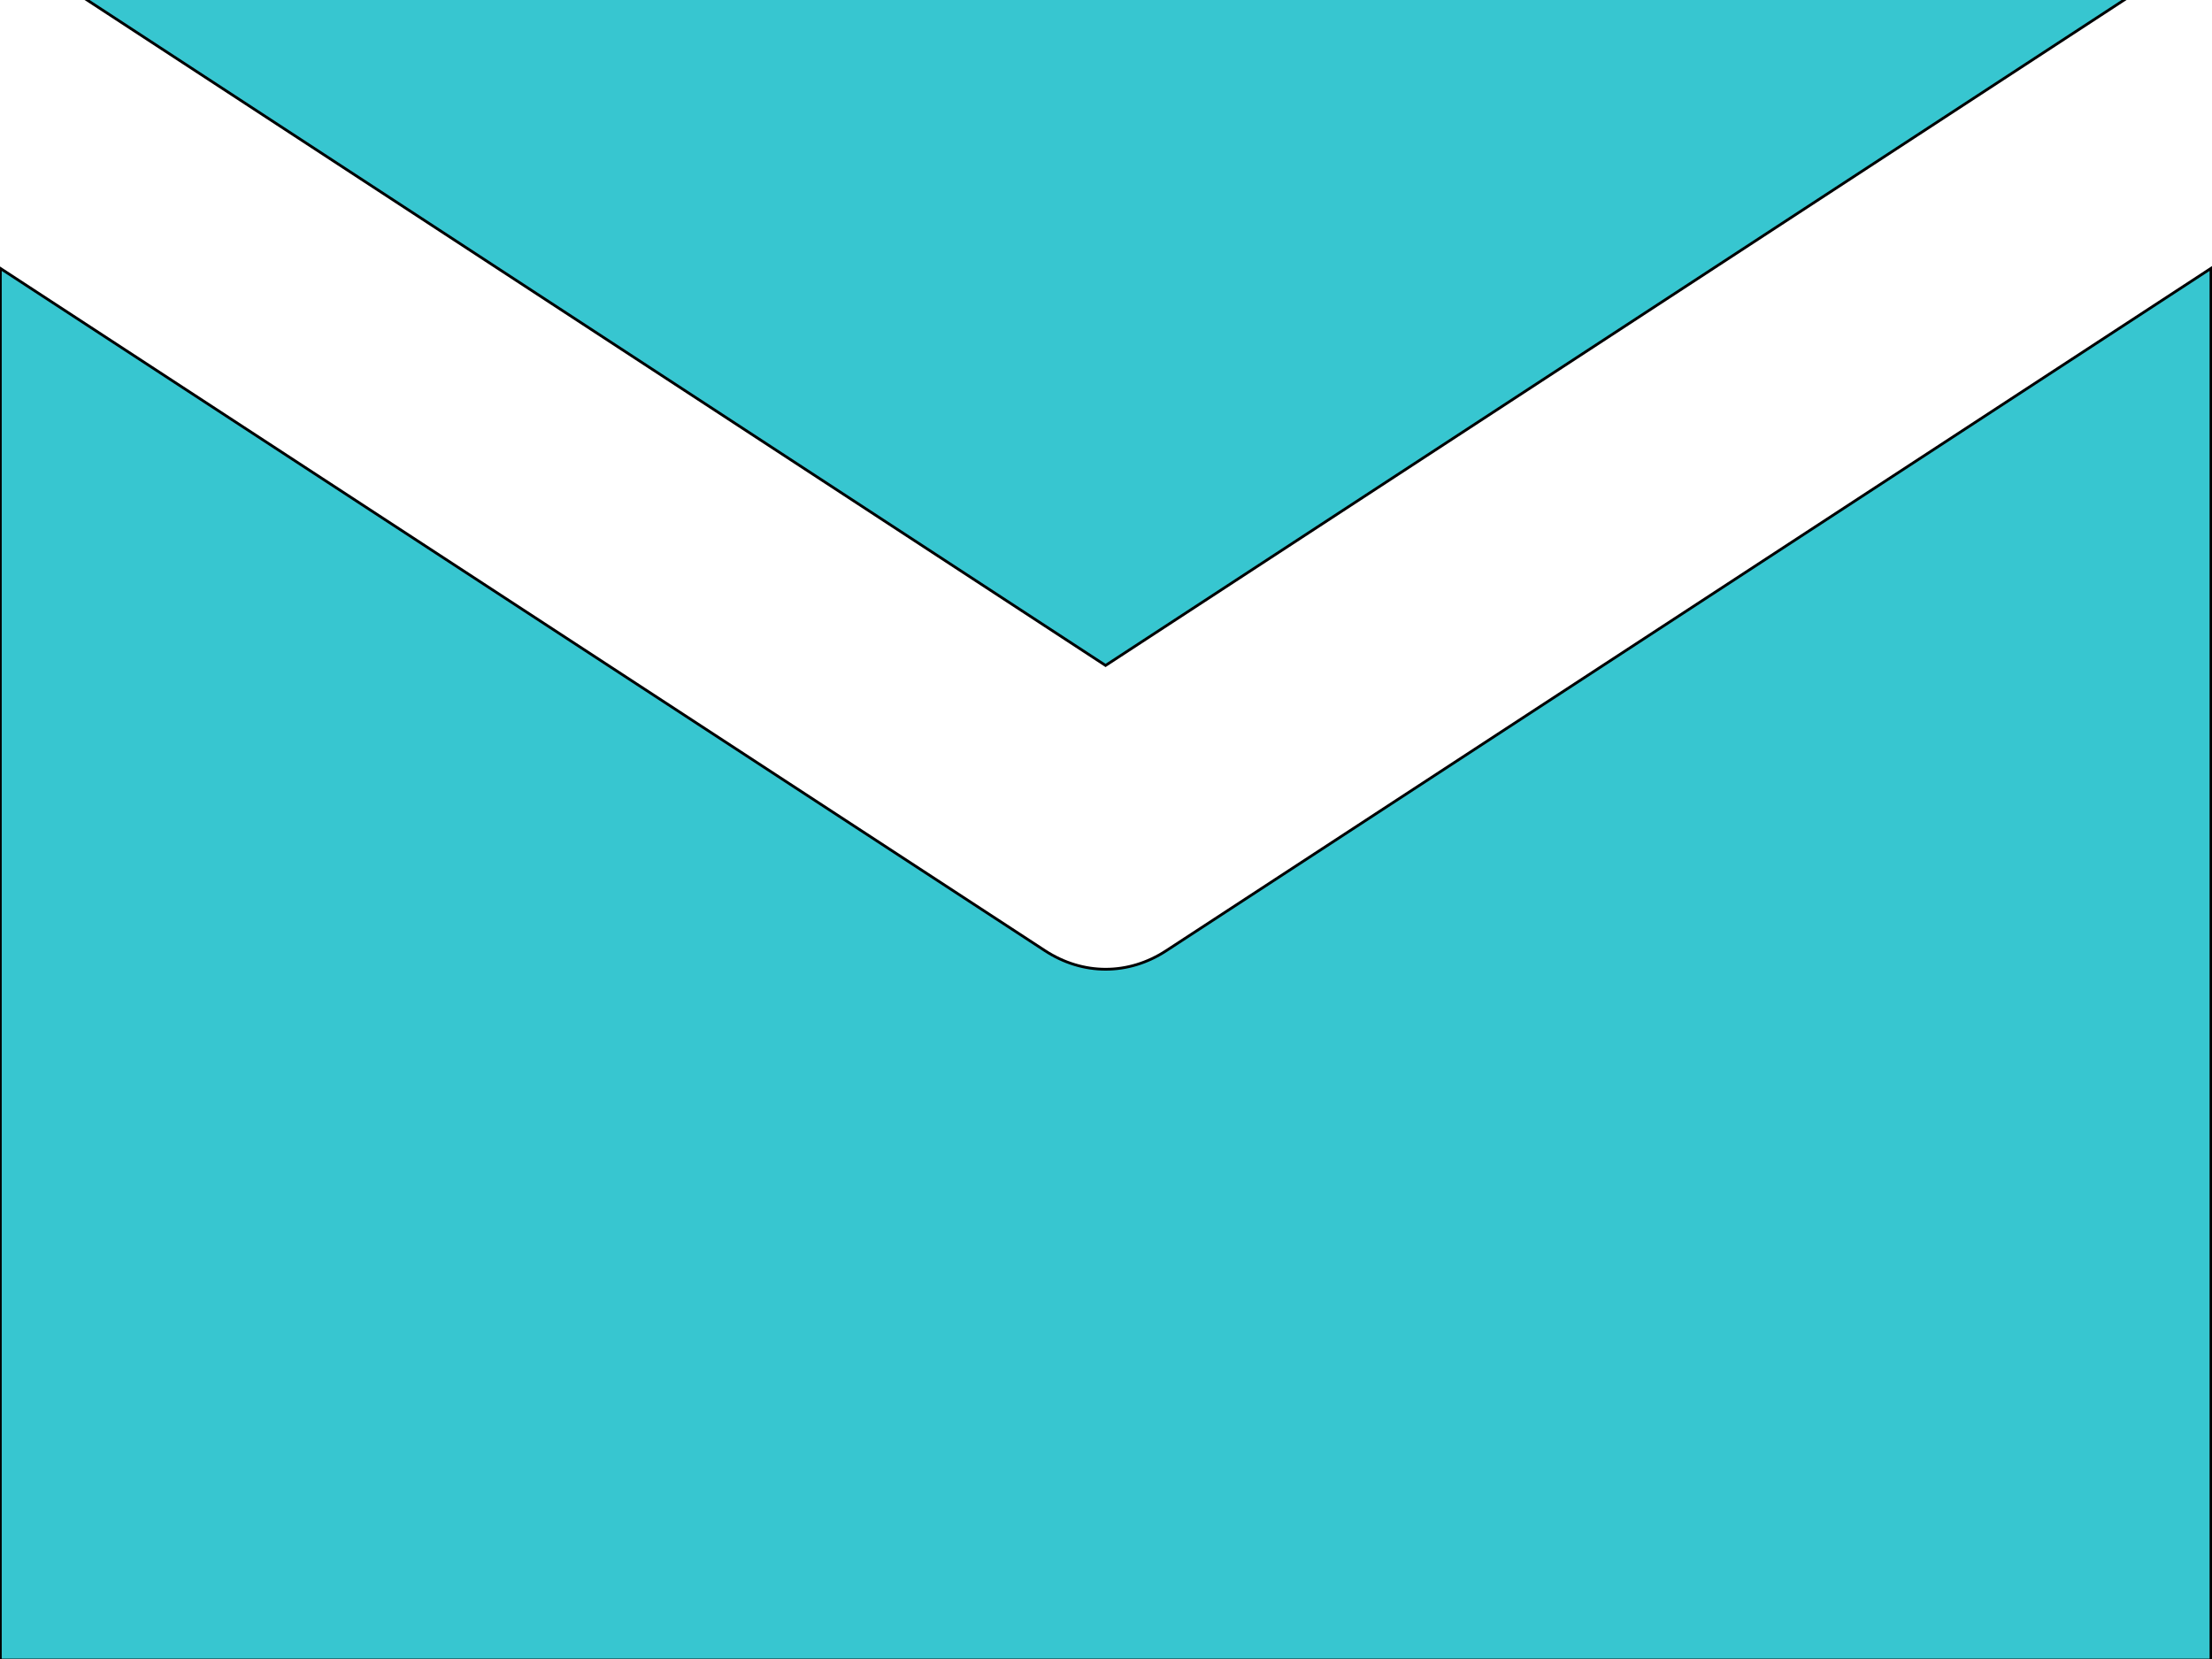 <svg width="800" height="600" xmlns="http://www.w3.org/2000/svg" style="vector-effect: non-scaling-stroke;" stroke="null">

 <g stroke="null">
  <title stroke="null">Layer 1</title>
  <path stroke="#000" id="svg_5" d="m770.488,-1.5l-741.285,0l370.642,242.167l370.642,-242.167zm-348.7,345.33c-6.811,4.463 -14.361,6.712 -21.912,6.712s-15.102,-2.249 -21.942,-6.712l-377.808,-246.767l0,503.311l799.5,0l0,-503.311l-377.838,246.767z" fill="#37c6d0"/>
 </g>
</svg>